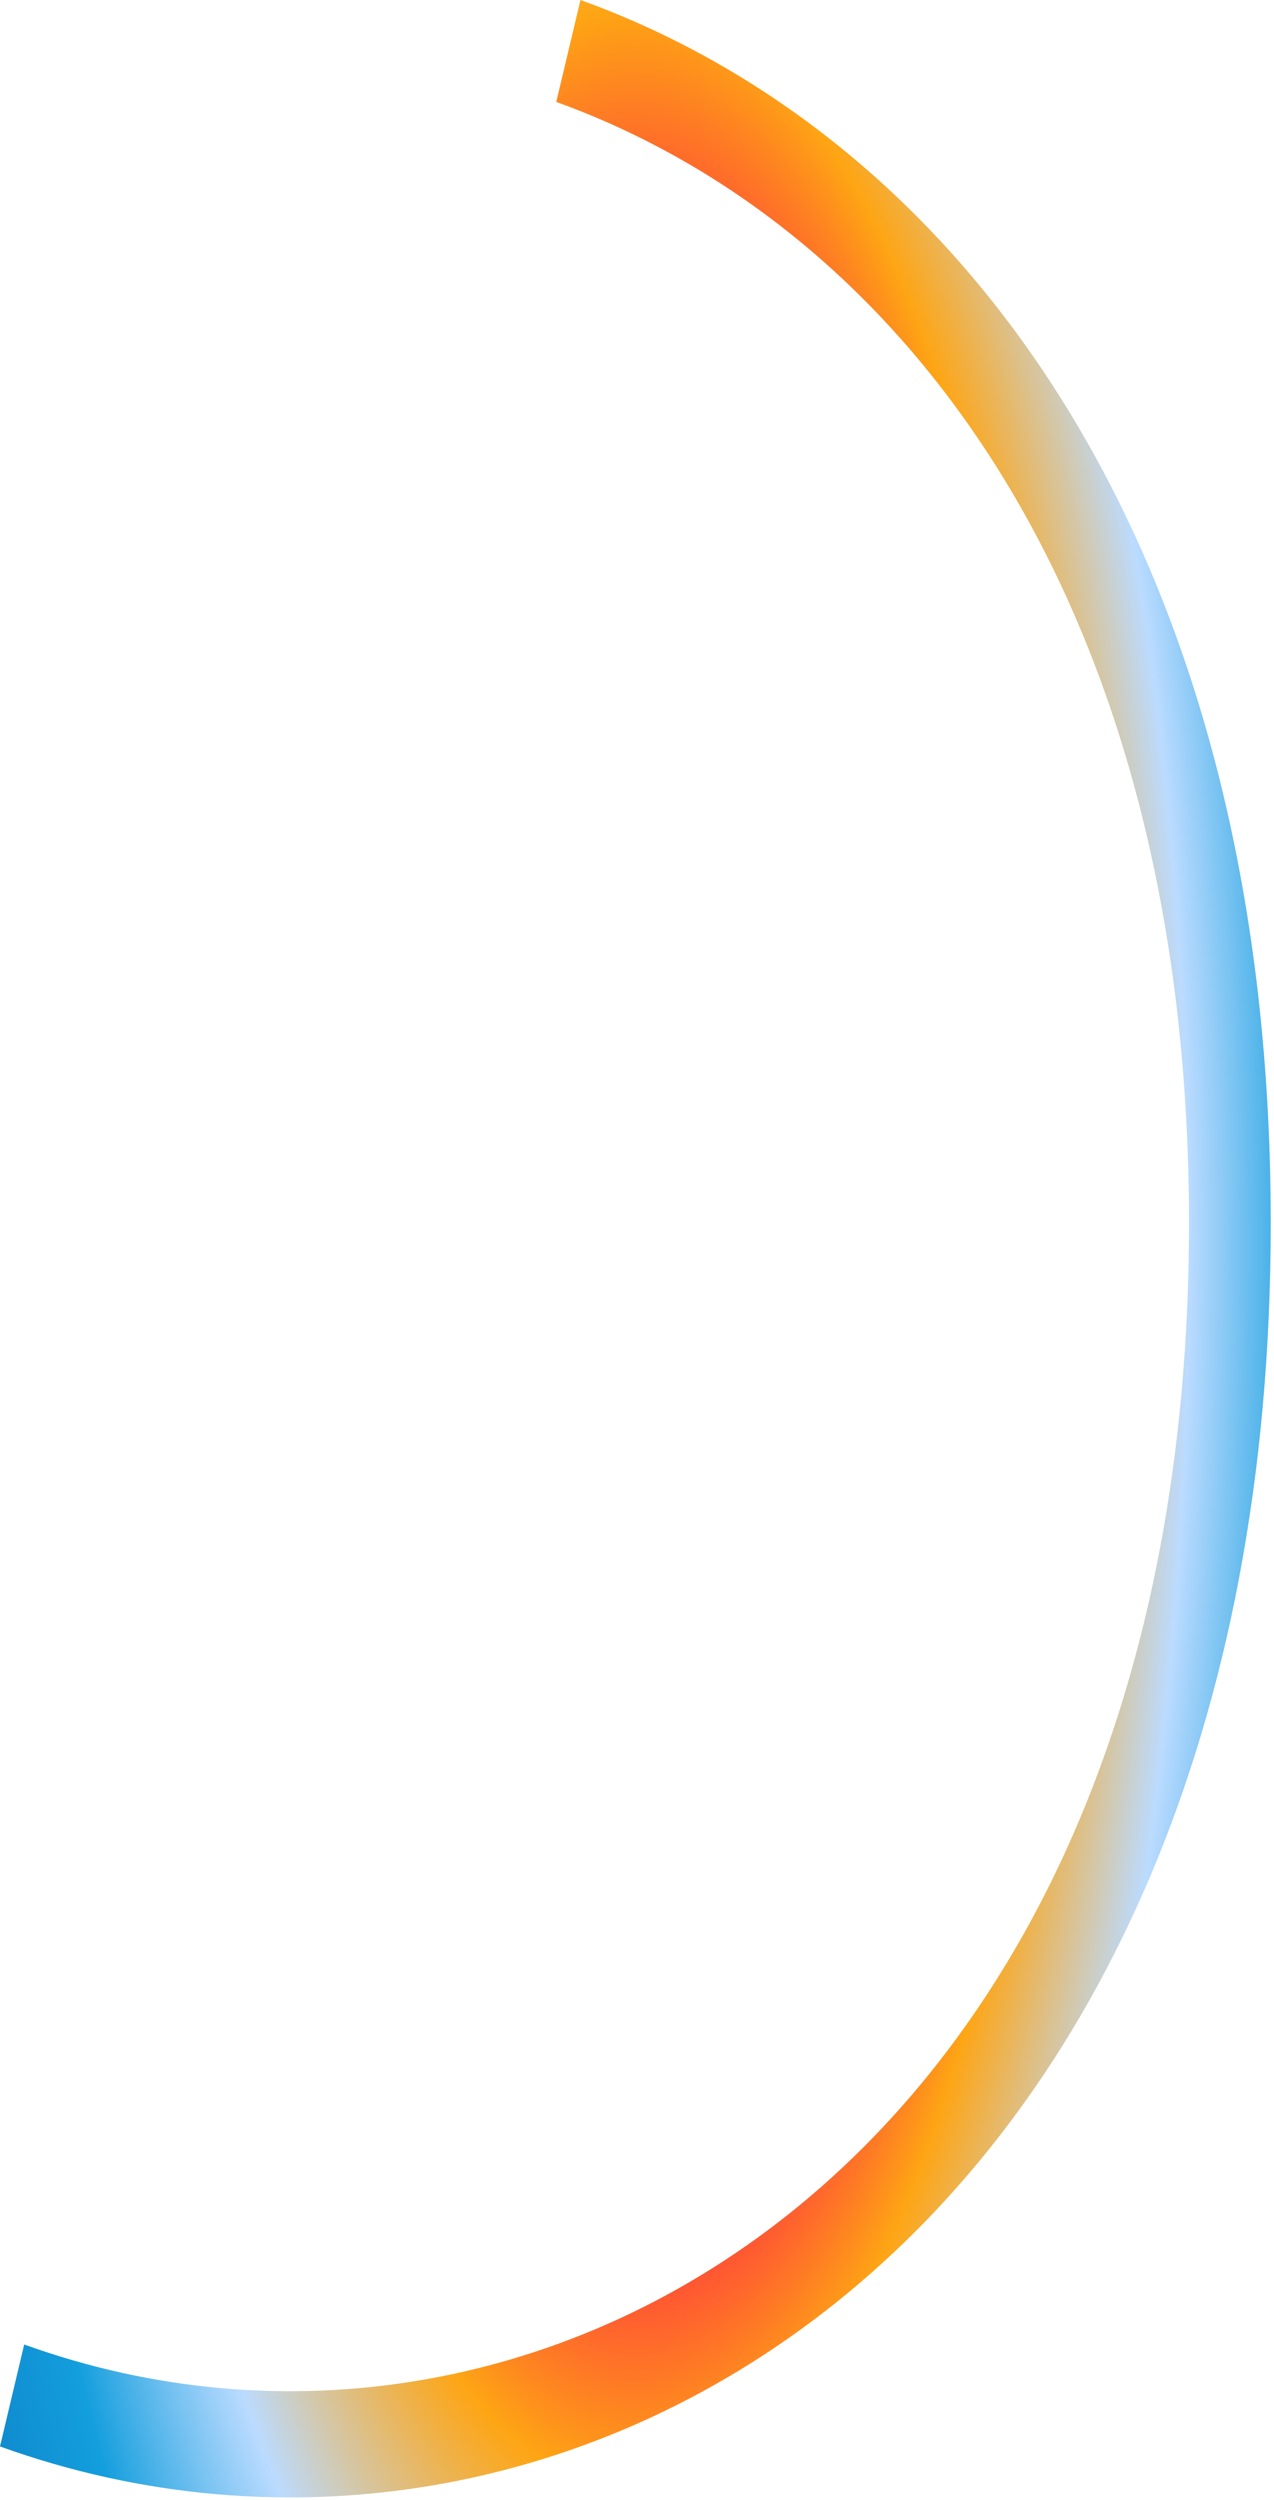 <?xml version="1.0" encoding="utf-8"?>
<svg xmlns="http://www.w3.org/2000/svg" fill="none" height="100%" overflow="visible" preserveAspectRatio="none" style="display: block;" viewBox="0 0 370 726" width="100%">
<path d="M369.054 355.202C369.054 157.866 277.922 39.469 168.581 0C166.236 9.872 163.893 19.739 161.552 29.602C261.784 65.783 345.313 174.308 345.313 355.192C345.313 626.522 157.375 735.047 7.026 680.787C4.685 690.654 2.343 700.526 0 710.389C164.024 769.597 369.054 651.185 369.054 355.182V355.202Z" fill="url(#paint0_radial_0_1020)" id="Vector"/>
<defs>
<radialGradient cx="0" cy="0" gradientTransform="translate(184.527 362.609) scale(236.57 706.988)" gradientUnits="userSpaceOnUse" id="paint0_radial_0_1020" r="1">
<stop stop-color="#0D7EC4"/>
<stop offset="0.1" stop-color="#BBDBFF"/>
<stop offset="0.19" stop-color="#FF6A9A"/>
<stop offset="0.31" stop-color="#FF5544"/>
<stop offset="0.42" stop-color="#FF4539"/>
<stop offset="0.52" stop-color="#FEA514"/>
<stop offset="0.68" stop-color="#BBDBFF"/>
<stop offset="0.83" stop-color="#139EDD"/>
<stop offset="1" stop-color="#0D7EC4"/>
</radialGradient>
</defs>
</svg>